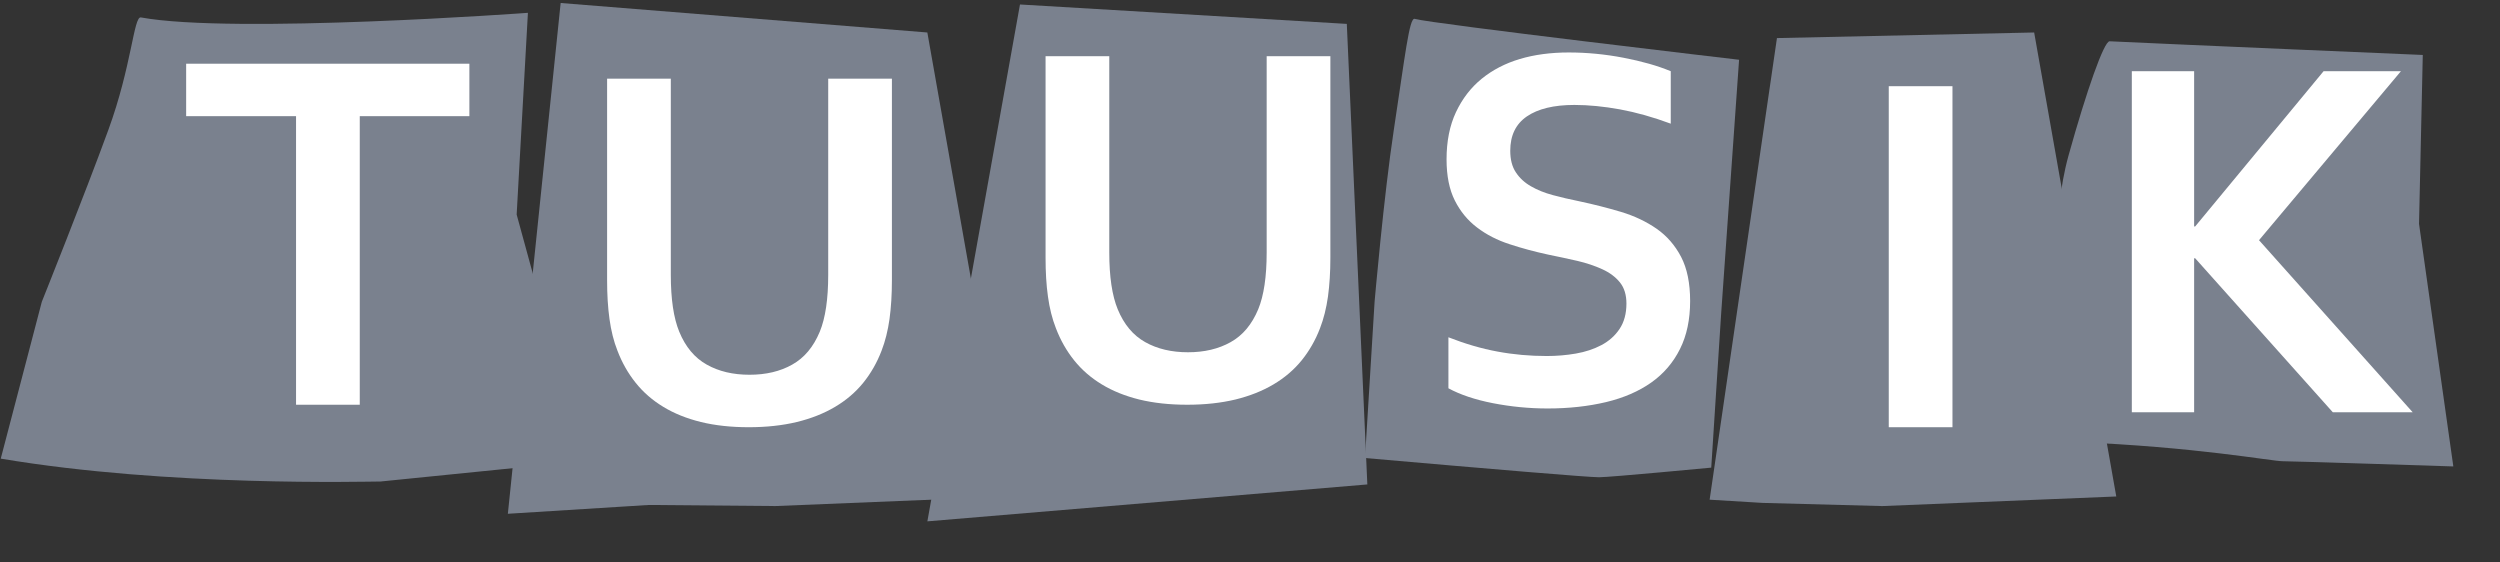 <svg width="169" height="38" viewBox="0 0 169 38" fill="none" xmlns="http://www.w3.org/2000/svg">
<rect x="0" y="0" width="169" height="38" fill="#333333" stroke="none"/>
<path d="M0.051 31.003C11.423 32.921 24.755 32.55 25.725 32.55L39.487 31.162L34.926 14.505L35.687 0.867C35.687 0.867 15.787 2.323 9.523 1.178C9.037 1.09 8.91 4.444 7.323 8.786C5.737 13.129 2.827 20.399 2.827 20.399L0.051 31.003Z" fill="#7A818E"/>
<path d="M140.227 29.878C148.462 30.203 153.572 31.179 154.313 31.179C155.053 31.179 165.845 31.531 165.845 31.531L163.526 15.131L163.78 3.715C163.78 3.715 147.161 3.007 142.611 2.791C142.229 2.772 141.049 6.151 139.838 10.493C138.626 14.835 139.14 20.074 139.14 20.074L140.227 29.878Z" fill="#7A818E"/>
<path d="M68.951 0.303L91.044 1.615L92.432 32.748L62.69 35.243L68.951 0.303Z" fill="#7A818E"/>
<path d="M43.849 34.136L34.331 34.731L37.9 0.203L62.688 2.196L68.239 33.562L52.417 34.209L43.849 34.136Z" fill="#7A818E"/>
<path d="M119.147 33.996L115.571 33.779L120.122 2.574L137.509 2.196L143.06 33.562L127.239 34.21L119.147 33.996Z" fill="#7A818E"/>
<path d="M92.275 30.962C100.943 31.72 107.354 32.262 108.095 32.262C108.835 32.262 115.68 31.612 115.68 31.612L116.35 21.207L117.562 4.04C117.562 4.04 96.718 1.599 95.634 1.274C95.269 1.164 94.984 3.766 94.226 8.75C93.548 13.207 92.922 20.399 92.922 20.399L92.275 30.962Z" fill="#7A818E"/>
<path d="M83.509 27.008C84.479 26.77 85.338 26.43 86.086 25.986C86.834 25.543 87.467 25.005 87.99 24.363C88.508 23.722 88.924 22.998 89.233 22.19C89.482 21.549 89.66 20.832 89.771 20.049C89.878 19.265 89.933 18.39 89.933 17.42V3.8H85.627V17.06C85.627 18.699 85.437 19.982 85.057 20.904C84.629 21.933 84.008 22.673 83.192 23.128C82.377 23.587 81.415 23.813 80.307 23.813C79.198 23.813 78.232 23.587 77.417 23.128C76.602 22.673 75.98 21.933 75.557 20.904C75.177 19.982 74.987 18.699 74.987 17.06V3.8H70.68V17.42C70.68 18.39 70.731 19.265 70.842 20.049C70.949 20.832 71.127 21.549 71.38 22.19C71.689 22.998 72.101 23.722 72.615 24.363C73.13 25.005 73.752 25.543 74.484 25.986C75.212 26.43 76.059 26.77 77.017 27.008C77.975 27.241 79.056 27.36 80.255 27.36C81.451 27.36 82.535 27.241 83.509 27.008Z" fill="white"/>
<path d="M109.484 22.234C109.175 22.697 108.763 23.061 108.252 23.331C107.742 23.6 107.168 23.79 106.527 23.901C105.885 24.012 105.232 24.067 104.567 24.067C103.419 24.067 102.307 23.968 101.23 23.766C100.154 23.568 99.045 23.244 97.913 22.8V26.248C98.713 26.683 99.718 27.02 100.93 27.257C102.137 27.491 103.368 27.613 104.619 27.613C106.052 27.613 107.366 27.467 108.569 27.182C109.772 26.893 110.79 26.45 111.629 25.856C112.468 25.262 113.113 24.506 113.568 23.592C114.024 22.681 114.253 21.601 114.253 20.35C114.253 19.139 114.047 18.141 113.64 17.361C113.232 16.582 112.682 15.948 111.985 15.461C111.289 14.979 110.489 14.598 109.586 14.325C108.684 14.056 107.738 13.815 106.752 13.605C106.123 13.478 105.529 13.34 104.971 13.189C104.413 13.039 103.918 12.841 103.491 12.592C103.059 12.346 102.719 12.03 102.469 11.646C102.216 11.266 102.093 10.779 102.093 10.189C102.093 9.16 102.465 8.384 103.217 7.869C103.97 7.355 105.038 7.094 106.428 7.094C107.39 7.094 108.419 7.196 109.511 7.394C110.604 7.596 111.748 7.917 112.943 8.36V4.814C112.048 4.441 110.98 4.141 109.745 3.903C108.506 3.666 107.275 3.547 106.048 3.547C104.821 3.547 103.716 3.697 102.735 3.99C101.753 4.283 100.894 4.73 100.162 5.324C99.429 5.922 98.851 6.674 98.424 7.58C97.996 8.491 97.787 9.556 97.787 10.779C97.787 11.887 97.973 12.813 98.345 13.553C98.717 14.294 99.22 14.903 99.853 15.382C100.482 15.861 101.211 16.237 102.042 16.506C102.873 16.78 103.744 17.013 104.654 17.211C105.343 17.35 106 17.492 106.626 17.635C107.251 17.781 107.813 17.971 108.316 18.201C108.818 18.43 109.214 18.727 109.507 19.091C109.8 19.455 109.947 19.934 109.947 20.52C109.947 21.201 109.792 21.771 109.484 22.234Z" fill="white"/>
<path d="M24.32 7.853H31.73V4.307H12.584V7.853H20.013V27.36H24.32V7.853Z" fill="white"/>
<path d="M148.323 27.867V17.46H148.394L157.696 27.867H163.095L152.709 16.237L162.304 4.813H157.075L148.394 15.307H148.323V4.813H144.111V27.867H148.323Z" fill="white"/>
<path d="M53.869 28.527C54.839 28.29 55.698 27.95 56.446 27.506C57.194 27.063 57.827 26.525 58.35 25.883C58.868 25.242 59.284 24.518 59.593 23.71C59.842 23.069 60.02 22.352 60.131 21.569C60.238 20.785 60.293 19.91 60.293 18.94V5.32H55.987V18.58C55.987 20.219 55.797 21.502 55.417 22.424C54.989 23.453 54.368 24.193 53.552 24.648C52.737 25.108 51.775 25.333 50.667 25.333C49.558 25.333 48.593 25.108 47.777 24.648C46.962 24.193 46.34 23.453 45.917 22.424C45.537 21.502 45.347 20.219 45.347 18.58V5.32H41.04V18.94C41.04 19.91 41.092 20.785 41.202 21.569C41.309 22.352 41.487 23.069 41.741 23.71C42.049 24.518 42.461 25.242 42.976 25.883C43.49 26.525 44.112 27.063 44.844 27.506C45.572 27.95 46.419 28.29 47.377 28.527C48.335 28.761 49.416 28.88 50.615 28.88C51.811 28.88 52.895 28.761 53.869 28.527Z" fill="white"/>
<path d="M131.987 28.88V5.827H127.68V28.88H131.987Z" fill="white"/>
</svg>

